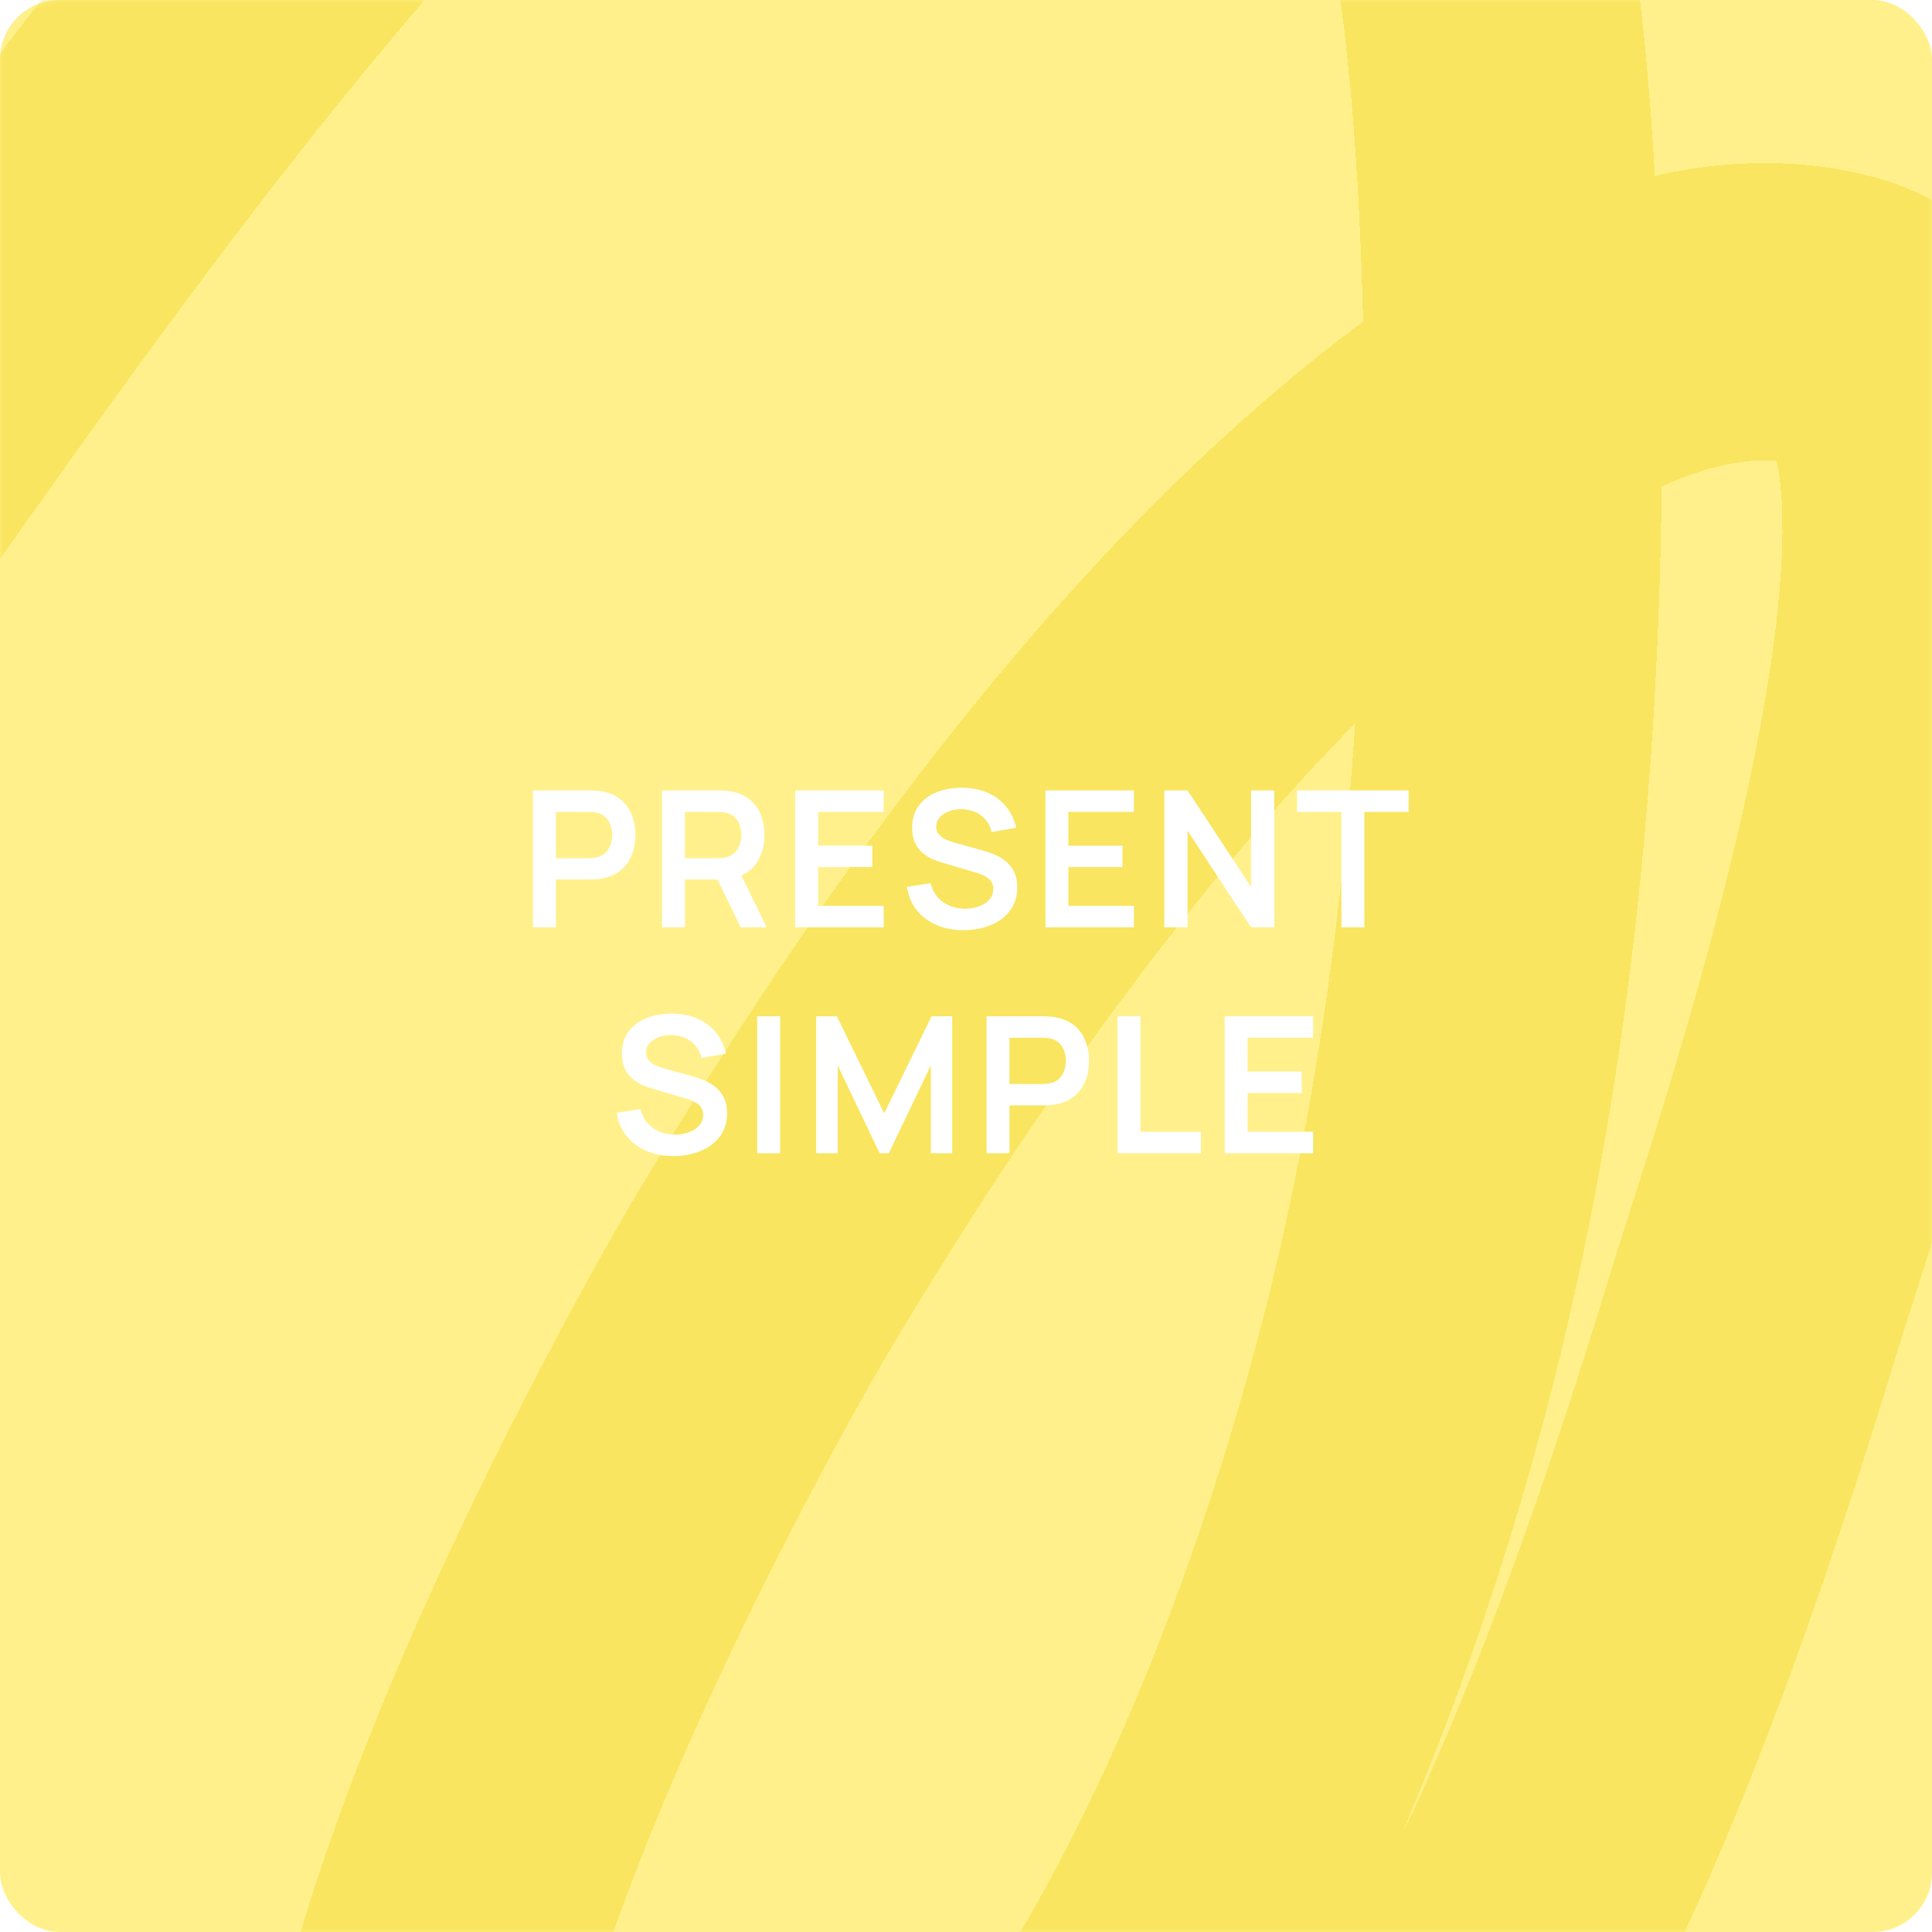 <?xml version="1.0" encoding="UTF-8"?> <svg xmlns="http://www.w3.org/2000/svg" width="325" height="325" viewBox="0 0 325 325" fill="none"><rect width="325" height="325" rx="10" fill="#FFF08B"></rect><mask id="mask0_1290_889" style="mask-type:alpha" maskUnits="userSpaceOnUse" x="0" y="0" width="325" height="325"><rect width="325" height="325" rx="10" fill="#FF7EB3"></rect></mask><g mask="url(#mask0_1290_889)"><g filter="url(#filter0_d_1290_889)"><path d="M205.641 383.559C247.572 352.294 274.97 278.652 295.114 212.493C302.037 189.755 348.665 56.732 309.114 46.029C288.068 40.334 265.718 50.71 247.255 63.958C202.811 95.85 162.631 148.751 128.784 205.334C118.524 222.486 34.368 370.788 80.944 399.028C98.651 409.765 121.99 402.717 138.067 392.174C182.473 363.052 216.265 296.548 235.53 224.441C250.68 167.734 256.127 104.804 254.187 41.289C252.711 -7.012 247.034 -62.567 220.183 -92.135C194.391 -120.536 165.244 -115.702 138.644 -100.421C80.921 -67.26 30.043 0.485 -15.713 64.94C-68.103 138.741 -118.918 216.907 -157.392 312.67" stroke="#F9E55F" stroke-width="50" stroke-linecap="round" shape-rendering="crispEdges"></path></g><path d="M89.651 156V132.96H99.171C99.395 132.96 99.683 132.971 100.035 132.992C100.387 133.003 100.712 133.035 101.011 133.088C102.344 133.291 103.443 133.733 104.307 134.416C105.181 135.099 105.827 135.963 106.243 137.008C106.669 138.043 106.883 139.195 106.883 140.464C106.883 141.723 106.669 142.875 106.243 143.92C105.816 144.955 105.165 145.813 104.291 146.496C103.427 147.179 102.333 147.621 101.011 147.824C100.712 147.867 100.381 147.899 100.019 147.92C99.667 147.941 99.384 147.952 99.171 147.952H93.507V156H89.651ZM93.507 144.352H99.011C99.224 144.352 99.464 144.341 99.731 144.32C99.997 144.299 100.243 144.256 100.467 144.192C101.107 144.032 101.608 143.749 101.971 143.344C102.344 142.939 102.605 142.48 102.755 141.968C102.915 141.456 102.995 140.955 102.995 140.464C102.995 139.973 102.915 139.472 102.755 138.96C102.605 138.437 102.344 137.973 101.971 137.568C101.608 137.163 101.107 136.88 100.467 136.72C100.243 136.656 99.997 136.619 99.731 136.608C99.464 136.587 99.224 136.576 99.011 136.576H93.507V144.352ZM111.368 156V132.96H120.888C121.112 132.96 121.4 132.971 121.752 132.992C122.104 133.003 122.429 133.035 122.728 133.088C124.061 133.291 125.16 133.733 126.024 134.416C126.899 135.099 127.544 135.963 127.96 137.008C128.387 138.043 128.6 139.195 128.6 140.464C128.6 142.341 128.125 143.957 127.176 145.312C126.227 146.656 124.771 147.488 122.808 147.808L121.16 147.952H115.224V156H111.368ZM124.6 156L120.056 146.624L123.976 145.76L128.968 156H124.6ZM115.224 144.352H120.728C120.941 144.352 121.181 144.341 121.448 144.32C121.715 144.299 121.96 144.256 122.184 144.192C122.824 144.032 123.325 143.749 123.688 143.344C124.061 142.939 124.323 142.48 124.472 141.968C124.632 141.456 124.712 140.955 124.712 140.464C124.712 139.973 124.632 139.472 124.472 138.96C124.323 138.437 124.061 137.973 123.688 137.568C123.325 137.163 122.824 136.88 122.184 136.72C121.96 136.656 121.715 136.619 121.448 136.608C121.181 136.587 120.941 136.576 120.728 136.576H115.224V144.352ZM133.773 156V132.96H148.653V136.576H137.629V142.256H146.733V145.872H137.629V152.384H148.653V156H133.773ZM162.081 156.48C160.396 156.48 158.876 156.187 157.521 155.6C156.177 155.013 155.068 154.176 154.193 153.088C153.329 151.989 152.78 150.688 152.545 149.184L156.545 148.576C156.886 149.941 157.585 150.997 158.641 151.744C159.708 152.491 160.934 152.864 162.321 152.864C163.142 152.864 163.916 152.736 164.641 152.48C165.366 152.224 165.953 151.851 166.401 151.36C166.86 150.869 167.089 150.267 167.089 149.552C167.089 149.232 167.036 148.939 166.929 148.672C166.822 148.395 166.662 148.149 166.449 147.936C166.246 147.723 165.98 147.531 165.649 147.36C165.329 147.179 164.956 147.024 164.529 146.896L158.577 145.136C158.065 144.987 157.51 144.789 156.913 144.544C156.326 144.288 155.766 143.941 155.233 143.504C154.71 143.056 154.278 142.491 153.937 141.808C153.606 141.115 153.441 140.261 153.441 139.248C153.441 137.765 153.814 136.523 154.561 135.52C155.318 134.507 156.332 133.749 157.601 133.248C158.881 132.747 160.3 132.501 161.857 132.512C163.436 132.523 164.844 132.795 166.081 133.328C167.318 133.851 168.353 134.613 169.185 135.616C170.017 136.619 170.604 137.829 170.945 139.248L166.801 139.968C166.63 139.157 166.3 138.469 165.809 137.904C165.329 137.328 164.737 136.891 164.033 136.592C163.34 136.293 162.598 136.133 161.809 136.112C161.041 136.101 160.326 136.219 159.665 136.464C159.014 136.699 158.486 137.04 158.081 137.488C157.686 137.936 157.489 138.459 157.489 139.056C157.489 139.621 157.66 140.085 158.001 140.448C158.342 140.8 158.764 141.083 159.265 141.296C159.777 141.499 160.294 141.669 160.817 141.808L164.945 142.96C165.51 143.109 166.145 143.312 166.849 143.568C167.553 143.824 168.23 144.181 168.881 144.64C169.532 145.099 170.065 145.701 170.481 146.448C170.908 147.195 171.121 148.144 171.121 149.296C171.121 150.491 170.87 151.541 170.369 152.448C169.878 153.344 169.212 154.091 168.369 154.688C167.526 155.285 166.561 155.733 165.473 156.032C164.396 156.331 163.265 156.48 162.081 156.48ZM175.864 156V132.96H190.744V136.576H179.72V142.256H188.824V145.872H179.72V152.384H190.744V156H175.864ZM195.863 156V132.96H199.767L210.455 149.2V132.96H214.359V156H210.455L199.767 139.76V156H195.863ZM225.648 156V136.576H218.192V132.96H236.96V136.576H229.504V156H225.648ZM113.271 194.48C111.586 194.48 110.066 194.187 108.711 193.6C107.367 193.013 106.258 192.176 105.383 191.088C104.519 189.989 103.97 188.688 103.735 187.184L107.735 186.576C108.076 187.941 108.775 188.997 109.831 189.744C110.898 190.491 112.124 190.864 113.511 190.864C114.332 190.864 115.106 190.736 115.831 190.48C116.556 190.224 117.143 189.851 117.591 189.36C118.05 188.869 118.279 188.267 118.279 187.552C118.279 187.232 118.226 186.939 118.119 186.672C118.012 186.395 117.852 186.149 117.639 185.936C117.436 185.723 117.17 185.531 116.839 185.36C116.519 185.179 116.146 185.024 115.719 184.896L109.767 183.136C109.255 182.987 108.7 182.789 108.103 182.544C107.516 182.288 106.956 181.941 106.423 181.504C105.9 181.056 105.468 180.491 105.127 179.808C104.796 179.115 104.631 178.261 104.631 177.248C104.631 175.765 105.004 174.523 105.751 173.52C106.508 172.507 107.522 171.749 108.791 171.248C110.071 170.747 111.49 170.501 113.047 170.512C114.626 170.523 116.034 170.795 117.271 171.328C118.508 171.851 119.543 172.613 120.375 173.616C121.207 174.619 121.794 175.829 122.135 177.248L117.991 177.968C117.82 177.157 117.49 176.469 116.999 175.904C116.519 175.328 115.927 174.891 115.223 174.592C114.53 174.293 113.788 174.133 112.999 174.112C112.231 174.101 111.516 174.219 110.855 174.464C110.204 174.699 109.676 175.04 109.271 175.488C108.876 175.936 108.679 176.459 108.679 177.056C108.679 177.621 108.85 178.085 109.191 178.448C109.532 178.8 109.954 179.083 110.455 179.296C110.967 179.499 111.484 179.669 112.007 179.808L116.135 180.96C116.7 181.109 117.335 181.312 118.039 181.568C118.743 181.824 119.42 182.181 120.071 182.64C120.722 183.099 121.255 183.701 121.671 184.448C122.098 185.195 122.311 186.144 122.311 187.296C122.311 188.491 122.06 189.541 121.559 190.448C121.068 191.344 120.402 192.091 119.559 192.688C118.716 193.285 117.751 193.733 116.663 194.032C115.586 194.331 114.455 194.48 113.271 194.48ZM127.374 194V170.96H131.23V194H127.374ZM137.303 194V170.96H140.775L148.743 187.28L156.711 170.96H160.183V194H156.583V179.232L149.511 194H147.975L140.919 179.232V194H137.303ZM165.958 194V170.96H175.478C175.702 170.96 175.99 170.971 176.342 170.992C176.694 171.003 177.019 171.035 177.318 171.088C178.651 171.291 179.75 171.733 180.614 172.416C181.489 173.099 182.134 173.963 182.55 175.008C182.977 176.043 183.19 177.195 183.19 178.464C183.19 179.723 182.977 180.875 182.55 181.92C182.123 182.955 181.473 183.813 180.598 184.496C179.734 185.179 178.641 185.621 177.318 185.824C177.019 185.867 176.689 185.899 176.326 185.92C175.974 185.941 175.691 185.952 175.478 185.952H169.814V194H165.958ZM169.814 182.352H175.318C175.531 182.352 175.771 182.341 176.038 182.32C176.305 182.299 176.55 182.256 176.774 182.192C177.414 182.032 177.915 181.749 178.278 181.344C178.651 180.939 178.913 180.48 179.062 179.968C179.222 179.456 179.302 178.955 179.302 178.464C179.302 177.973 179.222 177.472 179.062 176.96C178.913 176.437 178.651 175.973 178.278 175.568C177.915 175.163 177.414 174.88 176.774 174.72C176.55 174.656 176.305 174.619 176.038 174.608C175.771 174.587 175.531 174.576 175.318 174.576H169.814V182.352ZM187.996 194V170.96H191.852V190.384H202.028V194H187.996ZM206.018 194V170.96H220.898V174.576H209.874V180.256H218.978V183.872H209.874V190.384H220.898V194H206.018Z" fill="white"></path></g><defs><filter id="filter0_d_1290_889" x="-200.398" y="-147.685" width="568.248" height="603.059" filterUnits="userSpaceOnUse" color-interpolation-filters="sRGB"><feFlood flood-opacity="0" result="BackgroundImageFix"></feFlood><feColorMatrix in="SourceAlpha" type="matrix" values="0 0 0 0 0 0 0 0 0 0 0 0 0 0 0 0 0 0 127 0" result="hardAlpha"></feColorMatrix><feOffset dy="8"></feOffset><feGaussianBlur stdDeviation="9"></feGaussianBlur><feComposite in2="hardAlpha" operator="out"></feComposite><feColorMatrix type="matrix" values="0 0 0 0 0 0 0 0 0 0 0 0 0 0 0 0 0 0 0.15 0"></feColorMatrix><feBlend mode="normal" in2="BackgroundImageFix" result="effect1_dropShadow_1290_889"></feBlend><feBlend mode="normal" in="SourceGraphic" in2="effect1_dropShadow_1290_889" result="shape"></feBlend></filter></defs></svg> 